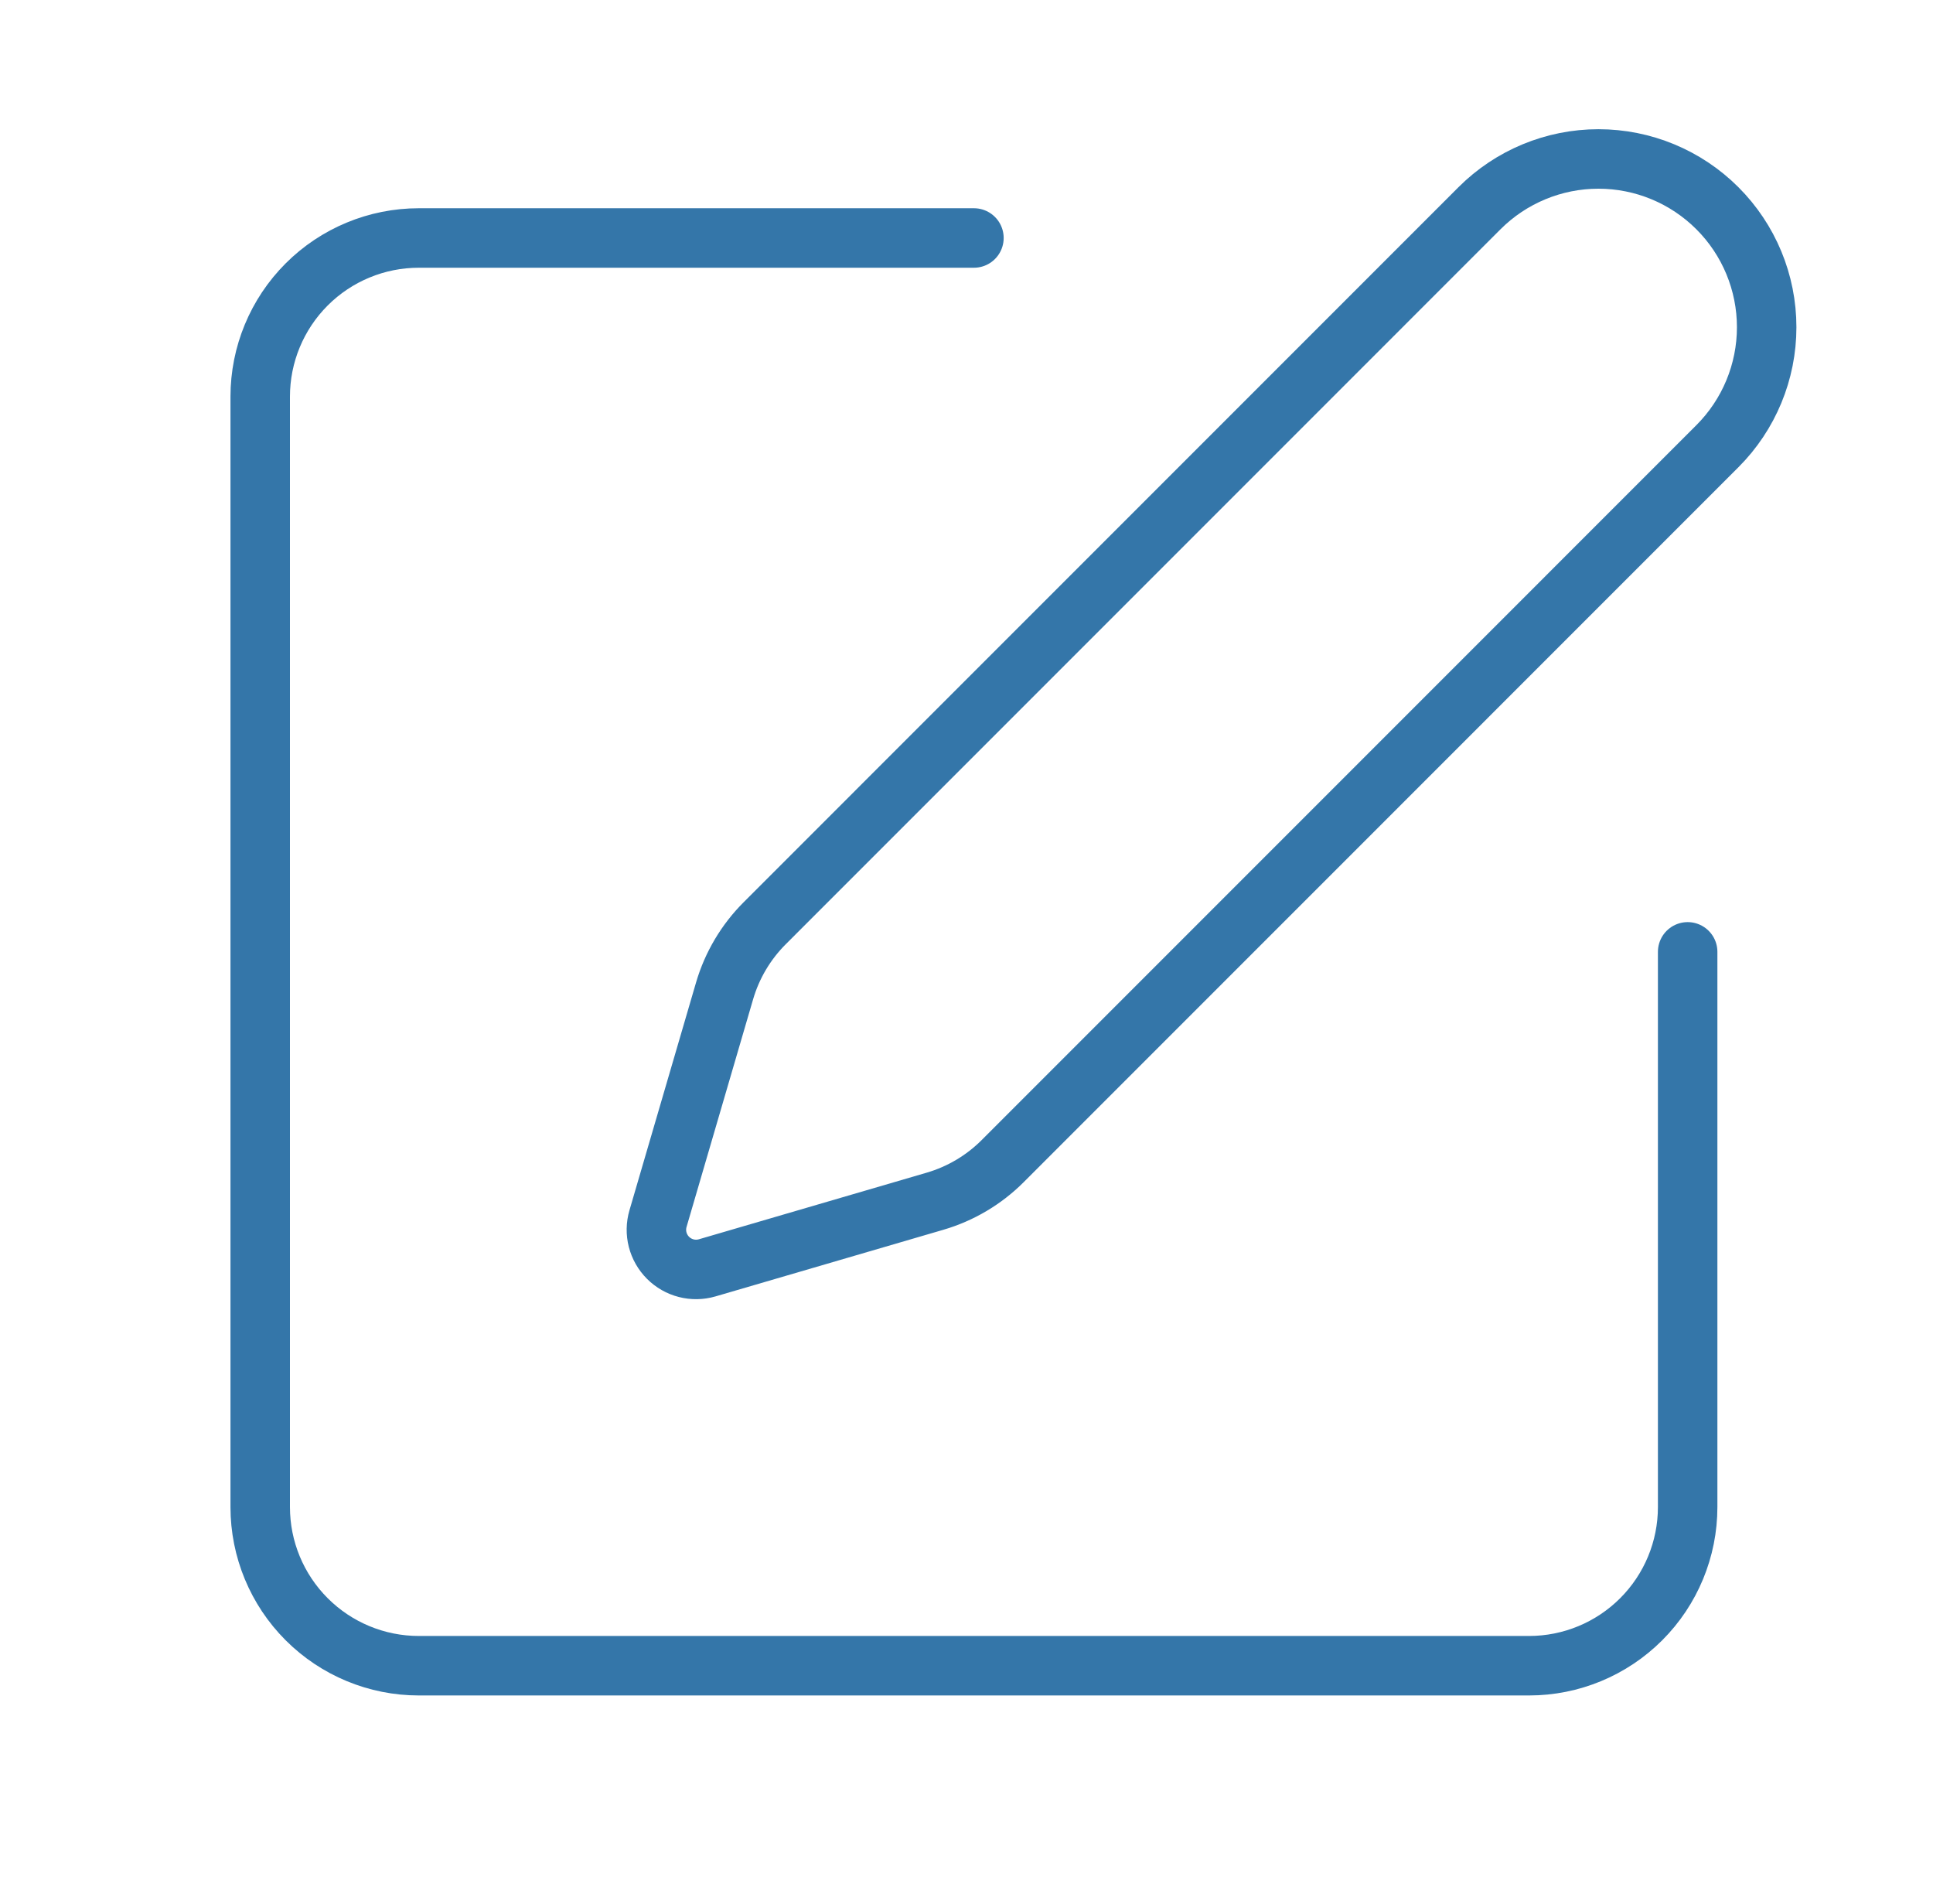 <svg width="65" height="64" viewBox="0 0 65 64" fill="none" xmlns="http://www.w3.org/2000/svg">
<path d="M32.75 8.001H14.083C12.669 8.001 11.312 8.563 10.312 9.563C9.312 10.563 8.75 11.919 8.75 13.334V50.667C8.75 52.082 9.312 53.438 10.312 54.438C11.312 55.439 12.669 56.001 14.083 56.001H51.417C52.831 56.001 54.188 55.439 55.188 54.438C56.188 53.438 56.75 52.082 56.75 50.667V32.001M49.75 7.001C50.811 5.94 52.25 5.344 53.75 5.344C55.25 5.344 56.689 5.94 57.75 7.001C58.811 8.061 59.407 9.5 59.407 11.001C59.407 12.501 58.811 13.94 57.75 15.001L33.715 39.038C33.082 39.671 32.3 40.134 31.441 40.385L23.779 42.625C23.55 42.691 23.307 42.696 23.075 42.636C22.843 42.577 22.632 42.456 22.463 42.287C22.294 42.118 22.174 41.907 22.114 41.675C22.055 41.444 22.059 41.201 22.126 40.971L24.366 33.31C24.618 32.451 25.082 31.67 25.715 31.038L49.75 7.001Z" stroke="#025494" stroke-opacity="0.8" stroke-width="2" stroke-linecap="round" stroke-linejoin="round"/>
</svg>
